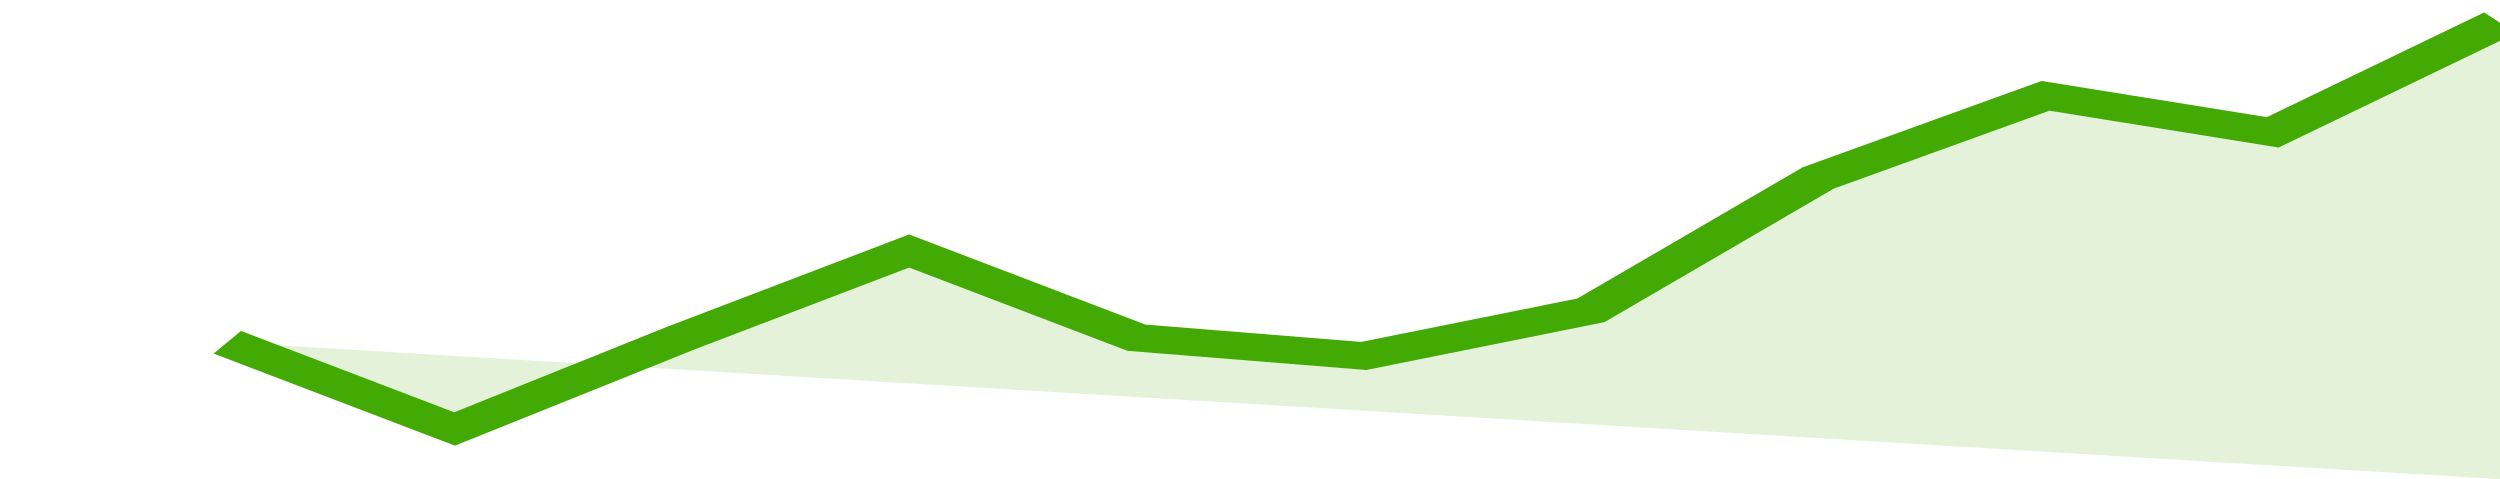 <svg xmlns="http://www.w3.org/2000/svg" viewBox="0 0 308 105" width="120" height="23" preserveAspectRatio="none">
				 <polyline fill="none" stroke="#43AA05" stroke-width="6" points="28, 75 56, 94 84, 74 112, 55 140, 74 168, 78 196, 68 224, 39 252, 21 280, 29 308, 5 308, 5 "> </polyline>
				 <polygon fill="#43AA05" opacity="0.15" points="28, 75 56, 94 84, 74 112, 55 140, 74 168, 78 196, 68 224, 39 252, 21 280, 29 308, 5 308, 105 "></polygon>
			</svg>